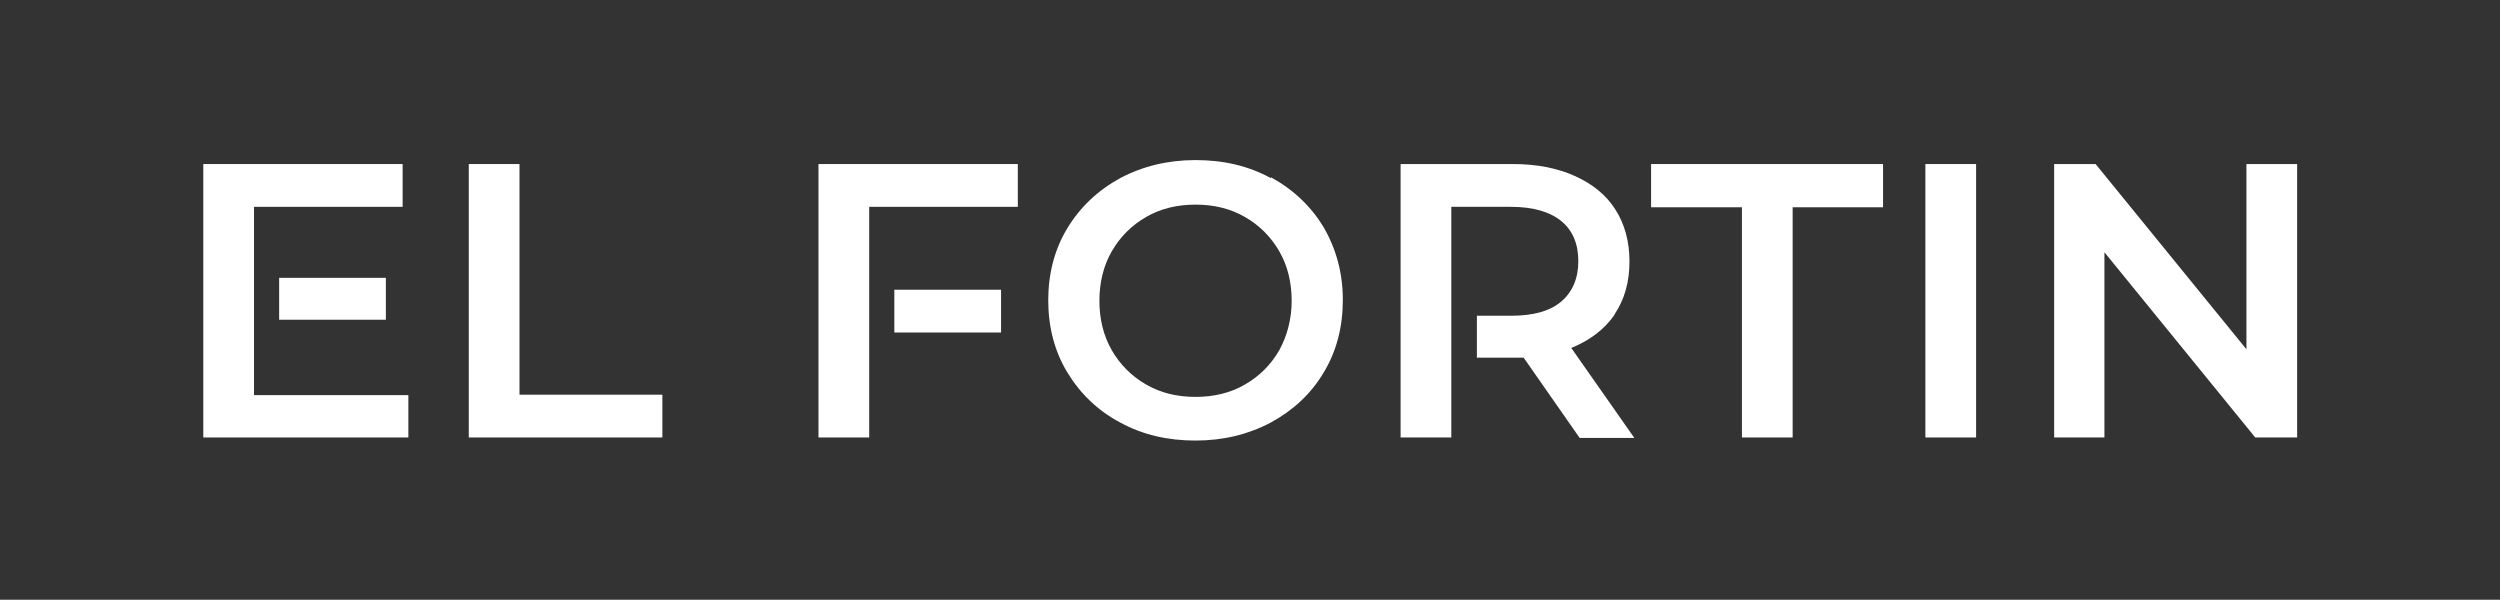 <?xml version="1.0" encoding="UTF-8"?>
<svg id="Capa_2" xmlns="http://www.w3.org/2000/svg" version="1.1" viewBox="0 0 566.9 136">
  <rect x="0" y="0" width="566.9" height="136" fill="#333333" stroke="none"/>
  <!-- Generator: Adobe Illustrator 29.7.1, SVG Export Plug-In . SVG Version: 2.1.1 Build 8)  -->
  <defs>
    <style>
      .st0 {
        fill: #fff;
      }
    </style>
  </defs>
  <g id="Capa_1-2">
    <rect class="st0" x="63.3" y="63" width="24.2" height="9.5"/>
    <polygon class="st0" points="57.6 46.9 91.3 46.9 91.3 37.2 46.1 37.2 46.1 99.2 92.6 99.2 92.6 89.6 57.6 89.6 57.6 46.9"/>
    <polygon class="st0" points="117.8 37.2 106.3 37.2 106.3 99.2 150.2 99.2 150.2 89.5 117.8 89.5 117.8 37.2"/>
    <polygon class="st0" points="185.6 99.2 197.1 99.2 197.1 46.9 230.8 46.9 230.8 37.2 185.6 37.2 185.6 99.2"/>
    <rect class="st0" x="202.8" y="65.7" width="24.2" height="9.7"/>
    <path class="st0" d="M288.2,40.4c-5.1-2.8-10.8-4.1-17.1-4.1s-12,1.4-17.1,4.1c-5.1,2.8-9.1,6.6-12,11.4s-4.3,10.3-4.3,16.3,1.4,11.5,4.3,16.3,6.9,8.7,12,11.4c5.1,2.8,10.8,4.1,17.1,4.1s12-1.4,17.1-4.1c5.1-2.8,9.1-6.5,12-11.4,2.9-4.8,4.3-10.3,4.3-16.4s-1.5-11.5-4.3-16.4c-2.9-4.8-6.9-8.6-12-11.4ZM290.1,79.4c-1.9,3.3-4.5,5.9-7.8,7.8s-7,2.8-11.2,2.8-7.9-.9-11.2-2.8c-3.3-1.9-5.9-4.5-7.8-7.8-1.9-3.3-2.8-7.1-2.8-11.2s.9-7.9,2.8-11.2,4.5-5.9,7.8-7.8c3.3-1.9,7-2.8,11.2-2.8s7.9.9,11.2,2.8,5.9,4.5,7.8,7.8c1.9,3.3,2.8,7.1,2.8,11.2s-1,7.9-2.8,11.2Z"/>
    <path class="st0" d="M366.1,71.3c2.3-3.4,3.4-7.4,3.4-12s-1.1-8.5-3.2-11.8c-2.1-3.3-5.2-5.8-9.2-7.6-4-1.8-8.7-2.7-14-2.7h-25.5v62h11.5v-52.3h13.5c5,0,8.8,1.1,11.4,3.2,2.6,2.1,3.9,5.2,3.9,9.1s-1.3,7-3.9,9.2-6.4,3.2-11.4,3.2h-7.7v9.5h8.2c1.1,0,1.9,0,2.4,0l12.7,18.2h12.4l-14.3-20.4c4.2-1.7,7.5-4.2,9.8-7.5h0Z"/>
    <polygon class="st0" points="374.4 47 395 47 395 99.2 406.5 99.2 406.5 47 427 47 427 37.2 374.4 37.2 374.4 47"/>
    <rect class="st0" x="436.6" y="37.2" width="11.5" height="62"/>
    <polygon class="st0" points="509.4 37.2 509.4 79.2 475.2 37.2 465.8 37.2 465.8 99.2 477.2 99.2 477.2 57.2 511.4 99.2 520.9 99.2 520.9 37.2 509.4 37.2"/>
  </g>
</svg>